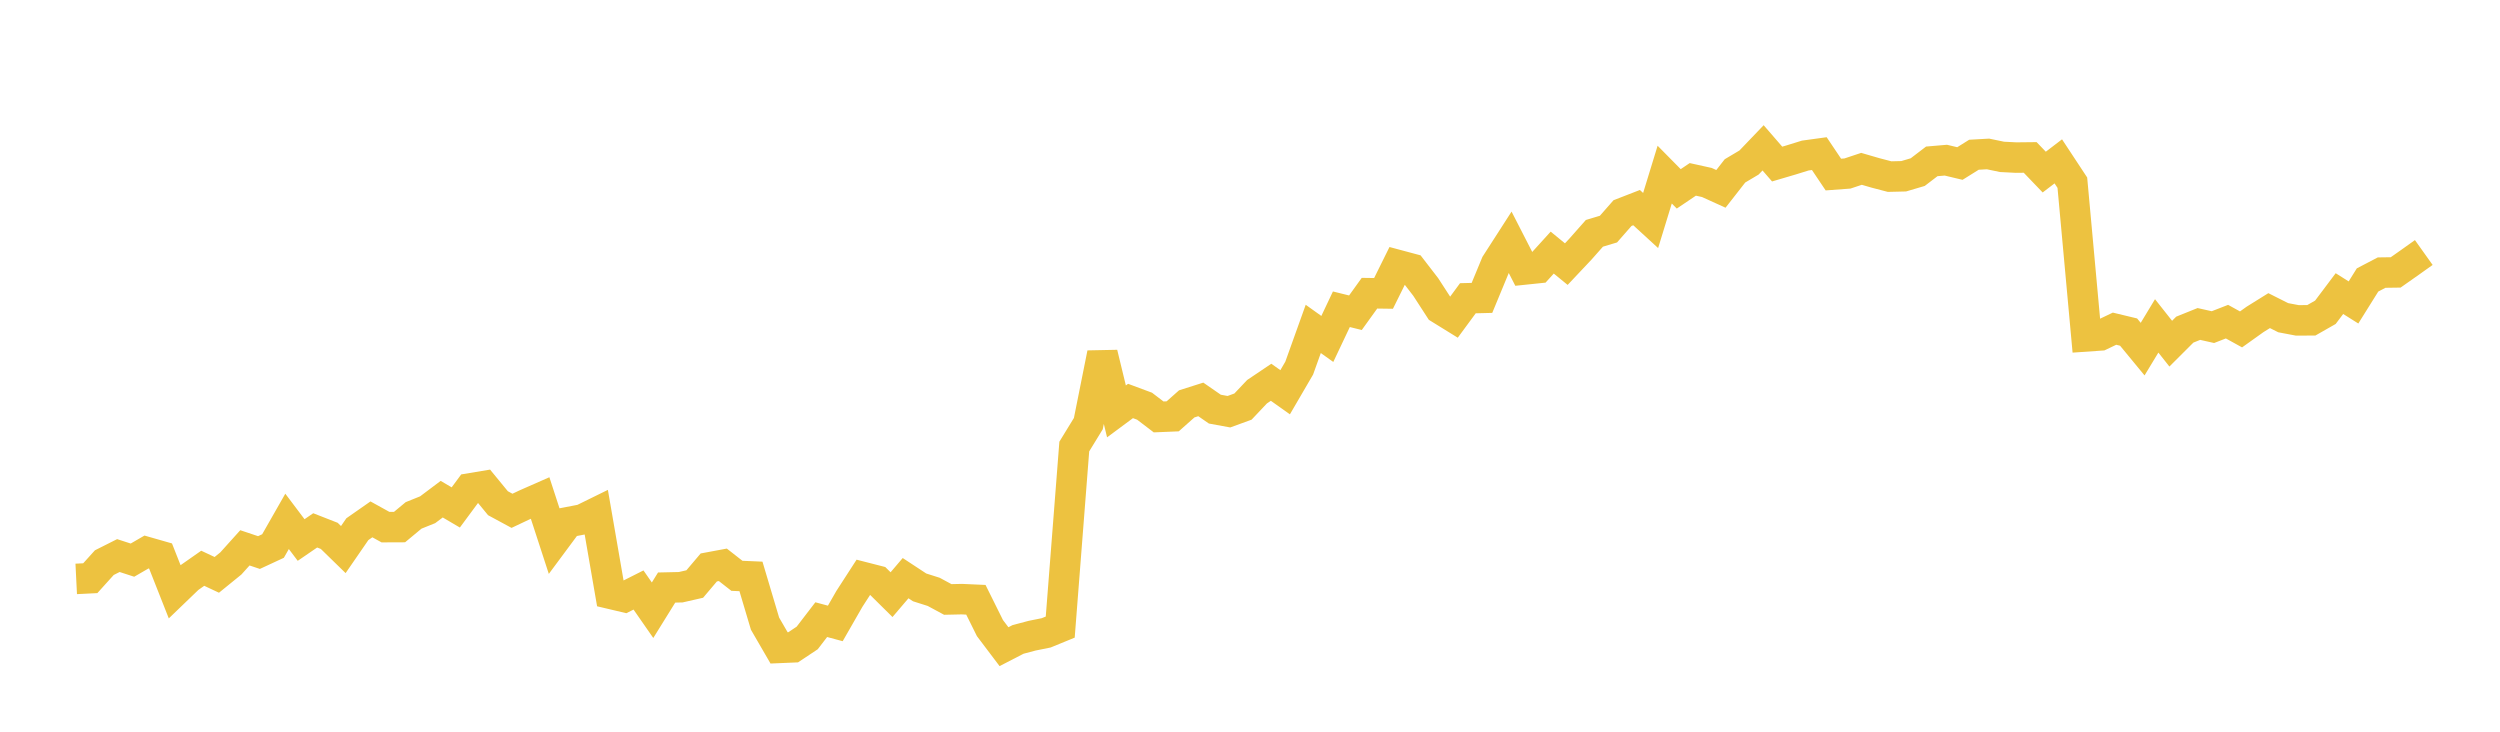 <svg width="164" height="48" xmlns="http://www.w3.org/2000/svg" xmlns:xlink="http://www.w3.org/1999/xlink"><path fill="none" stroke="rgb(237,194,64)" stroke-width="2" d="M5,37.976L5.922,37.93L6.844,36.909L7.766,36.445L8.689,36.745L9.611,36.211L10.533,36.475L11.455,38.811L12.377,37.924L13.299,37.278L14.222,37.711L15.144,36.962L16.066,35.938L16.988,36.247L17.91,35.819L18.832,34.202L19.754,35.425L20.677,34.792L21.599,35.153L22.521,36.052L23.443,34.714L24.365,34.07L25.287,34.58L26.21,34.576L27.132,33.81L28.054,33.439L28.976,32.746L29.898,33.288L30.82,32.041L31.743,31.887L32.665,33.01L33.587,33.509L34.509,33.073L35.431,32.667L36.353,35.496L37.275,34.253L38.198,34.075L39.12,33.622L40.042,38.951L40.964,39.169L41.886,38.704L42.808,40.031L43.731,38.543L44.653,38.522L45.575,38.312L46.497,37.224L47.419,37.052L48.341,37.773L49.263,37.813L50.186,40.912L51.108,42.503L52.03,42.464L52.952,41.85L53.874,40.649L54.796,40.897L55.719,39.288L56.641,37.862L57.563,38.098L58.485,39.009L59.407,37.927L60.329,38.533L61.251,38.826L62.174,39.324L63.096,39.304L64.018,39.345L64.94,41.202L65.862,42.422L66.784,41.946L67.707,41.701L68.629,41.515L69.551,41.137L70.473,29.293L71.395,27.788L72.317,23.182L73.24,26.988L74.162,26.304L75.084,26.647L76.006,27.35L76.928,27.312L77.85,26.494L78.772,26.201L79.695,26.839L80.617,27.008L81.539,26.672L82.461,25.697L83.383,25.077L84.305,25.731L85.228,24.148L86.15,21.576L87.072,22.235L87.994,20.287L88.916,20.515L89.838,19.234L90.76,19.247L91.683,17.382L92.605,17.629L93.527,18.825L94.449,20.248L95.371,20.818L96.293,19.565L97.216,19.542L98.138,17.315L99.06,15.882L99.982,17.682L100.904,17.586L101.826,16.571L102.749,17.326L103.671,16.348L104.593,15.306L105.515,15.029L106.437,13.978L107.359,13.62L108.281,14.465L109.204,11.455L110.126,12.389L111.048,11.767L111.97,11.971L112.892,12.39L113.814,11.21L114.737,10.661L115.659,9.698L116.581,10.762L117.503,10.49L118.425,10.204L119.347,10.077L120.269,11.451L121.192,11.383L122.114,11.076L123.036,11.344L123.958,11.585L124.88,11.563L125.802,11.291L126.725,10.586L127.647,10.507L128.569,10.727L129.491,10.151L130.413,10.099L131.335,10.291L132.257,10.338L133.18,10.328L134.102,11.289L135.024,10.585L135.946,11.984L136.868,22.067L137.79,22.003L138.713,21.562L139.635,21.784L140.557,22.903L141.479,21.378L142.401,22.544L143.323,21.624L144.246,21.252L145.168,21.459L146.09,21.1L147.012,21.609L147.934,20.951L148.856,20.377L149.778,20.841L150.701,21.016L151.623,21.012L152.545,20.486L153.467,19.26L154.389,19.841L155.311,18.365L156.234,17.883L157.156,17.87L158.078,17.222L159,16.565"></path></svg>